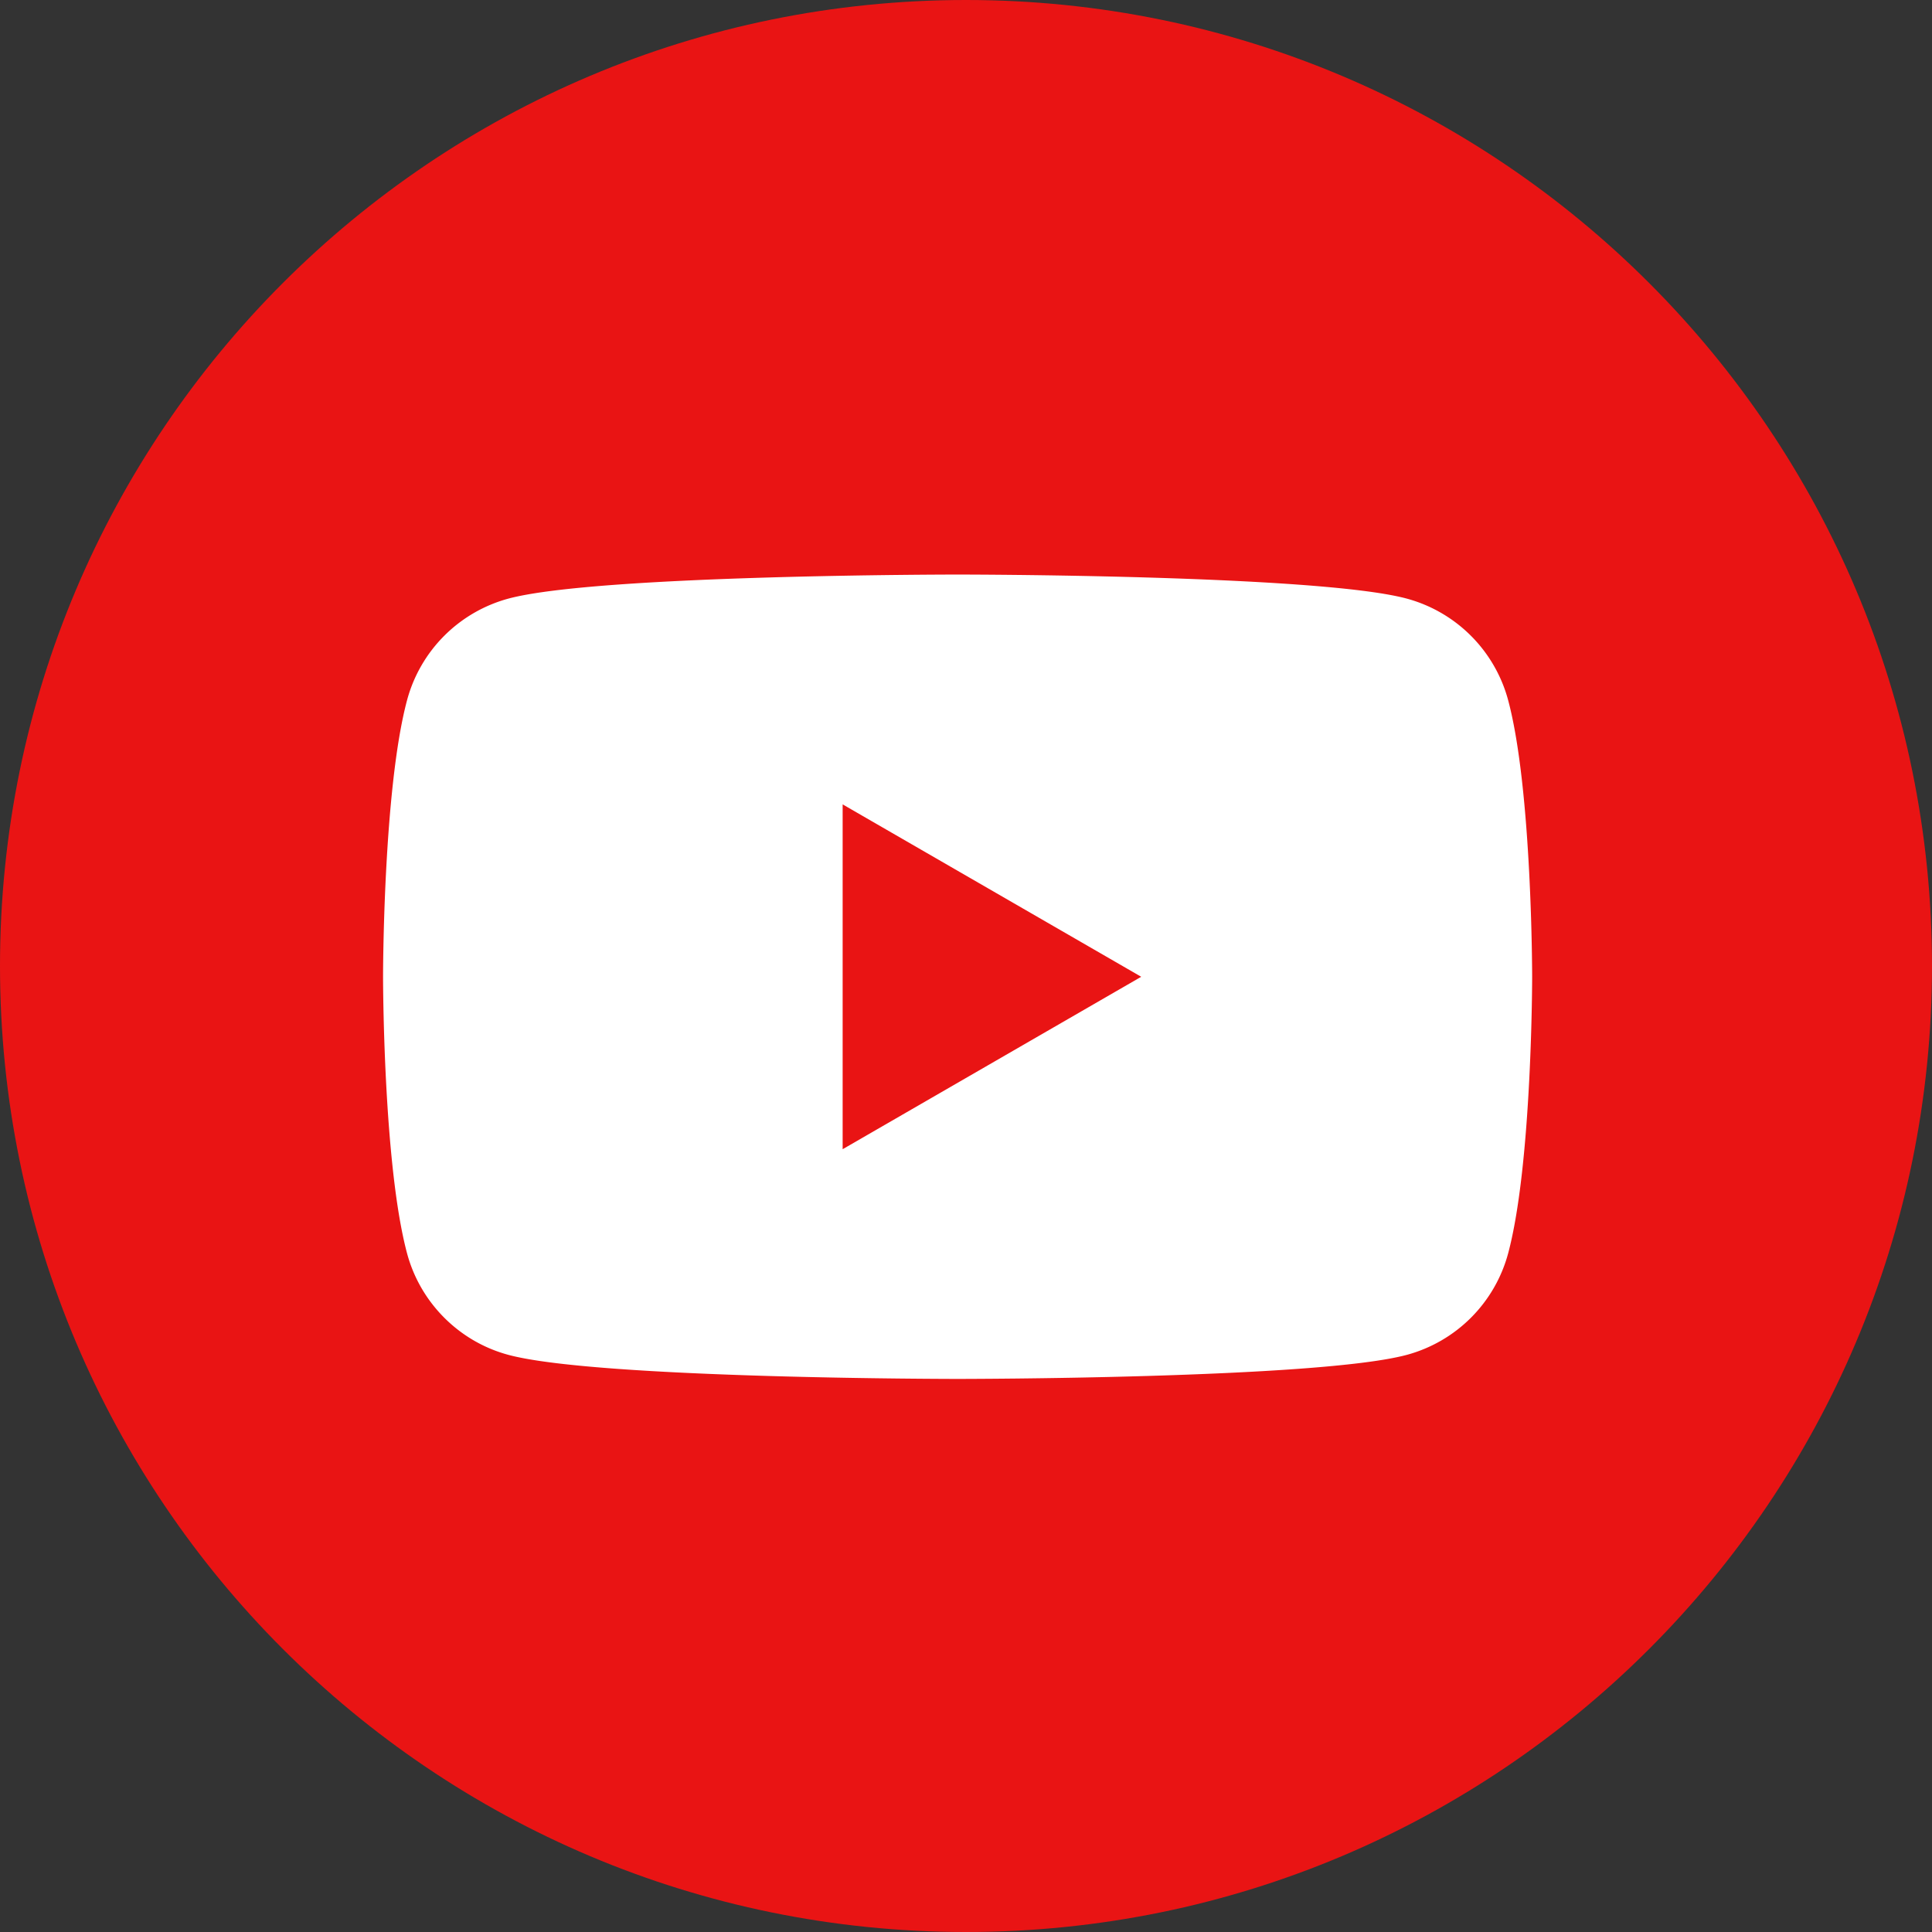 <svg width="26" height="26" viewBox="0 0 26 26" xmlns="http://www.w3.org/2000/svg">
    <rect x="0" y="0" width="26" height="26" fill="#333333" stroke="none"/>
    <g fill="none" fill-rule="evenodd">
        <path d="M26 13c0 7.18-5.82 13-13 13S0 20.18 0 13 5.82 0 13 0s13 5.82 13 13" fill="#E91414"/>
        <path d="M11.34 15.464v-4.639l4.018 2.32-4.017 2.32zm8.956-6.041a1.937 1.937 0 0 0-1.367-1.368c-1.206-.323-6.042-.323-6.042-.323s-4.836 0-6.042.323a1.936 1.936 0 0 0-1.367 1.368c-.323 1.205-.323 3.722-.323 3.722s0 2.516.323 3.722c.178.665.702 1.19 1.367 1.367 1.206.323 6.042.323 6.042.323s4.836 0 6.042-.323a1.936 1.936 0 0 0 1.367-1.367c.323-1.206.323-3.722.323-3.722s0-2.517-.323-3.722z" fill="#FFF"/>
    </g>
</svg>

